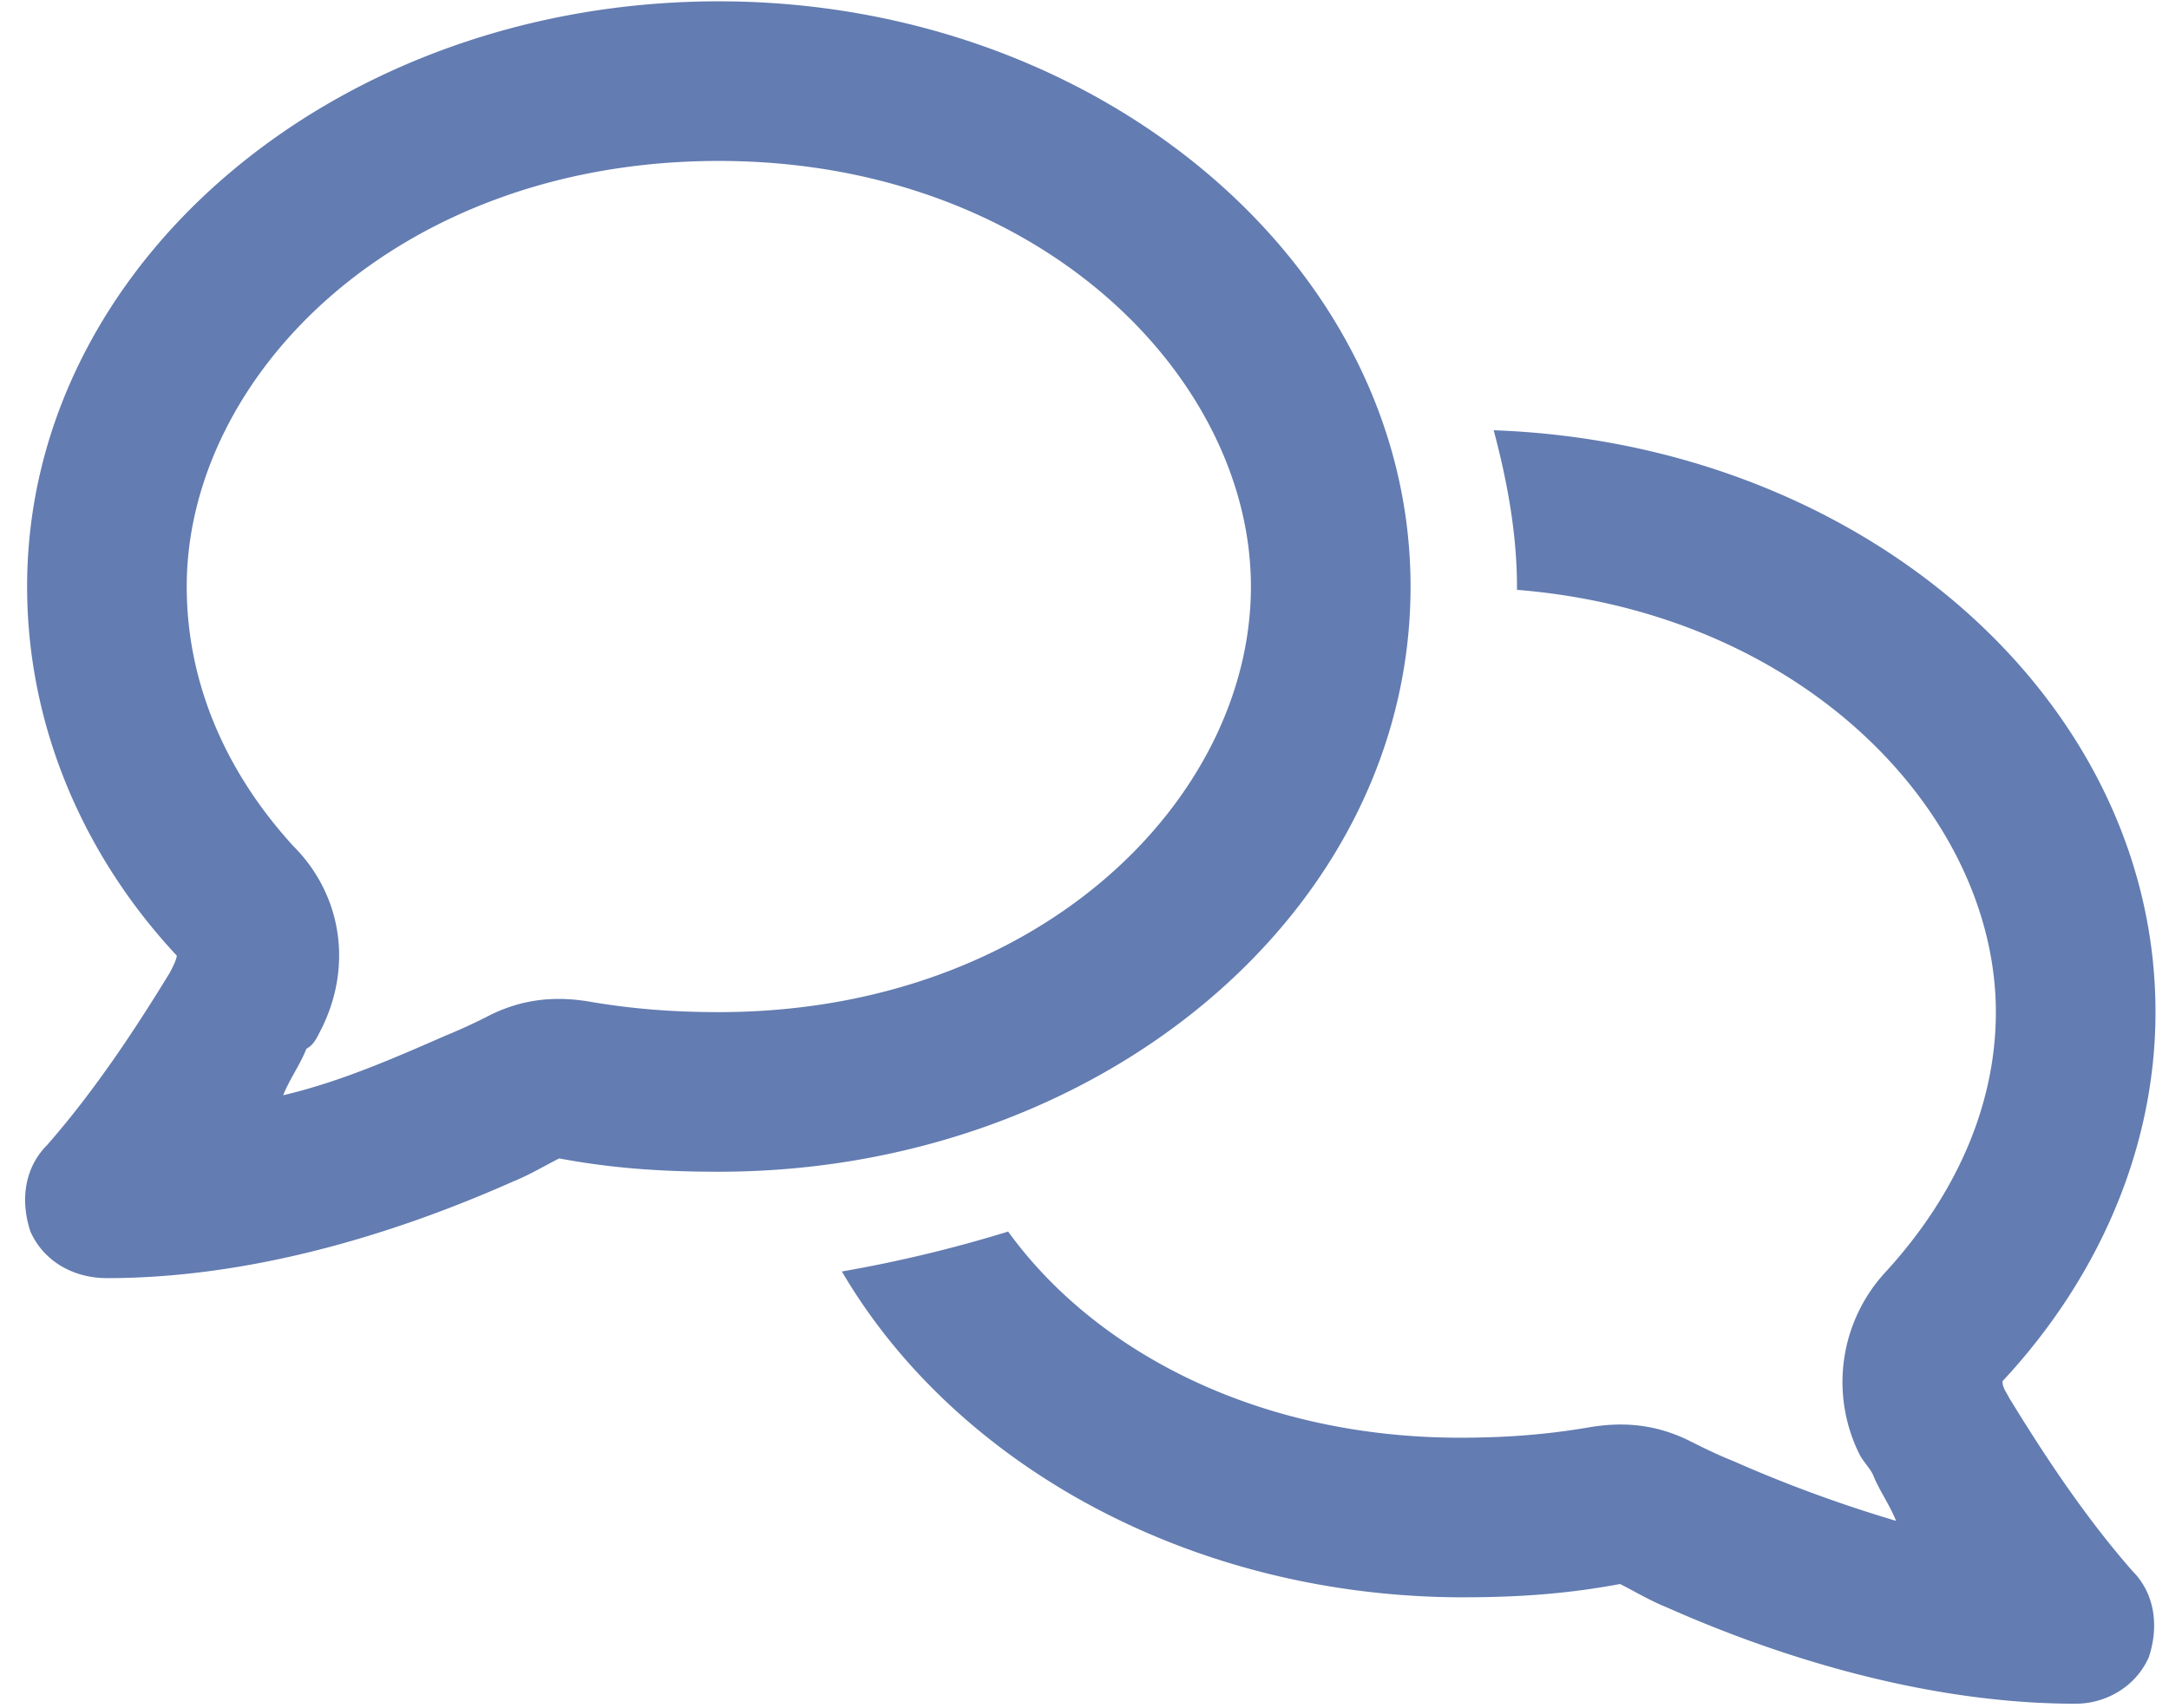 <svg width="80" height="63" fill="none" xmlns="http://www.w3.org/2000/svg"><path d="M11.794 38.073c-.123.245-.246.49-.491.613-.245.614-.613 1.104-.859 1.718 2.086-.491 4.048-1.35 6.01-2.208a20.113 20.113 0 001.595-.736c1.227-.614 2.453-.736 3.803-.491 1.471.245 2.943.368 4.66.368 11.776 0 19.626-7.85 19.626-15.7 0-7.728-7.85-15.7-19.625-15.7-11.898 0-19.626 7.972-19.626 15.7 0 3.434 1.35 6.746 3.925 9.567 1.84 1.84 2.208 4.538.982 6.869zM1 21.637C1 9.739 12.407.049 26.513.049c13.983 0 25.513 9.69 25.513 21.588 0 12.02-11.53 21.588-25.513 21.588-2.086 0-3.925-.123-5.888-.491-.49.245-1.104.613-1.717.859-4.416 1.962-9.69 3.557-14.965 3.557-1.226 0-2.33-.614-2.82-1.718-.369-1.104-.246-2.33.613-3.189 1.717-1.962 3.189-4.17 4.538-6.378.123-.245.245-.49.245-.613C3.085 31.572 1 26.788 1 21.637zm52.988 37.288c-10.058 0-18.767-4.906-22.937-12.02a49.679 49.679 0 006.133-1.473c3.19 4.416 9.2 7.605 16.681 7.605 1.718 0 3.19-.122 4.661-.368 1.35-.245 2.576-.122 3.803.491.49.245.981.49 1.594.736a50.19 50.19 0 006.01 2.208c-.245-.614-.613-1.104-.858-1.718-.123-.245-.368-.49-.49-.735a5.979 5.979 0 01.98-6.747c2.577-2.82 4.049-6.133 4.049-9.567 0-7.237-6.992-14.719-17.663-15.578v-.122c0-1.963-.368-3.925-.859-5.765 13.615.49 24.41 9.935 24.41 21.465 0 5.152-2.209 9.935-5.643 13.615 0 .245.123.368.245.613 1.35 2.208 2.821 4.416 4.538 6.379.86.858.982 2.085.614 3.189-.49 1.104-1.595 1.717-2.699 1.717-5.274 0-10.671-1.595-15.087-3.557-.613-.245-1.226-.613-1.717-.859-1.962.368-3.802.49-5.765.49z" fill="#637CB1"/></svg>